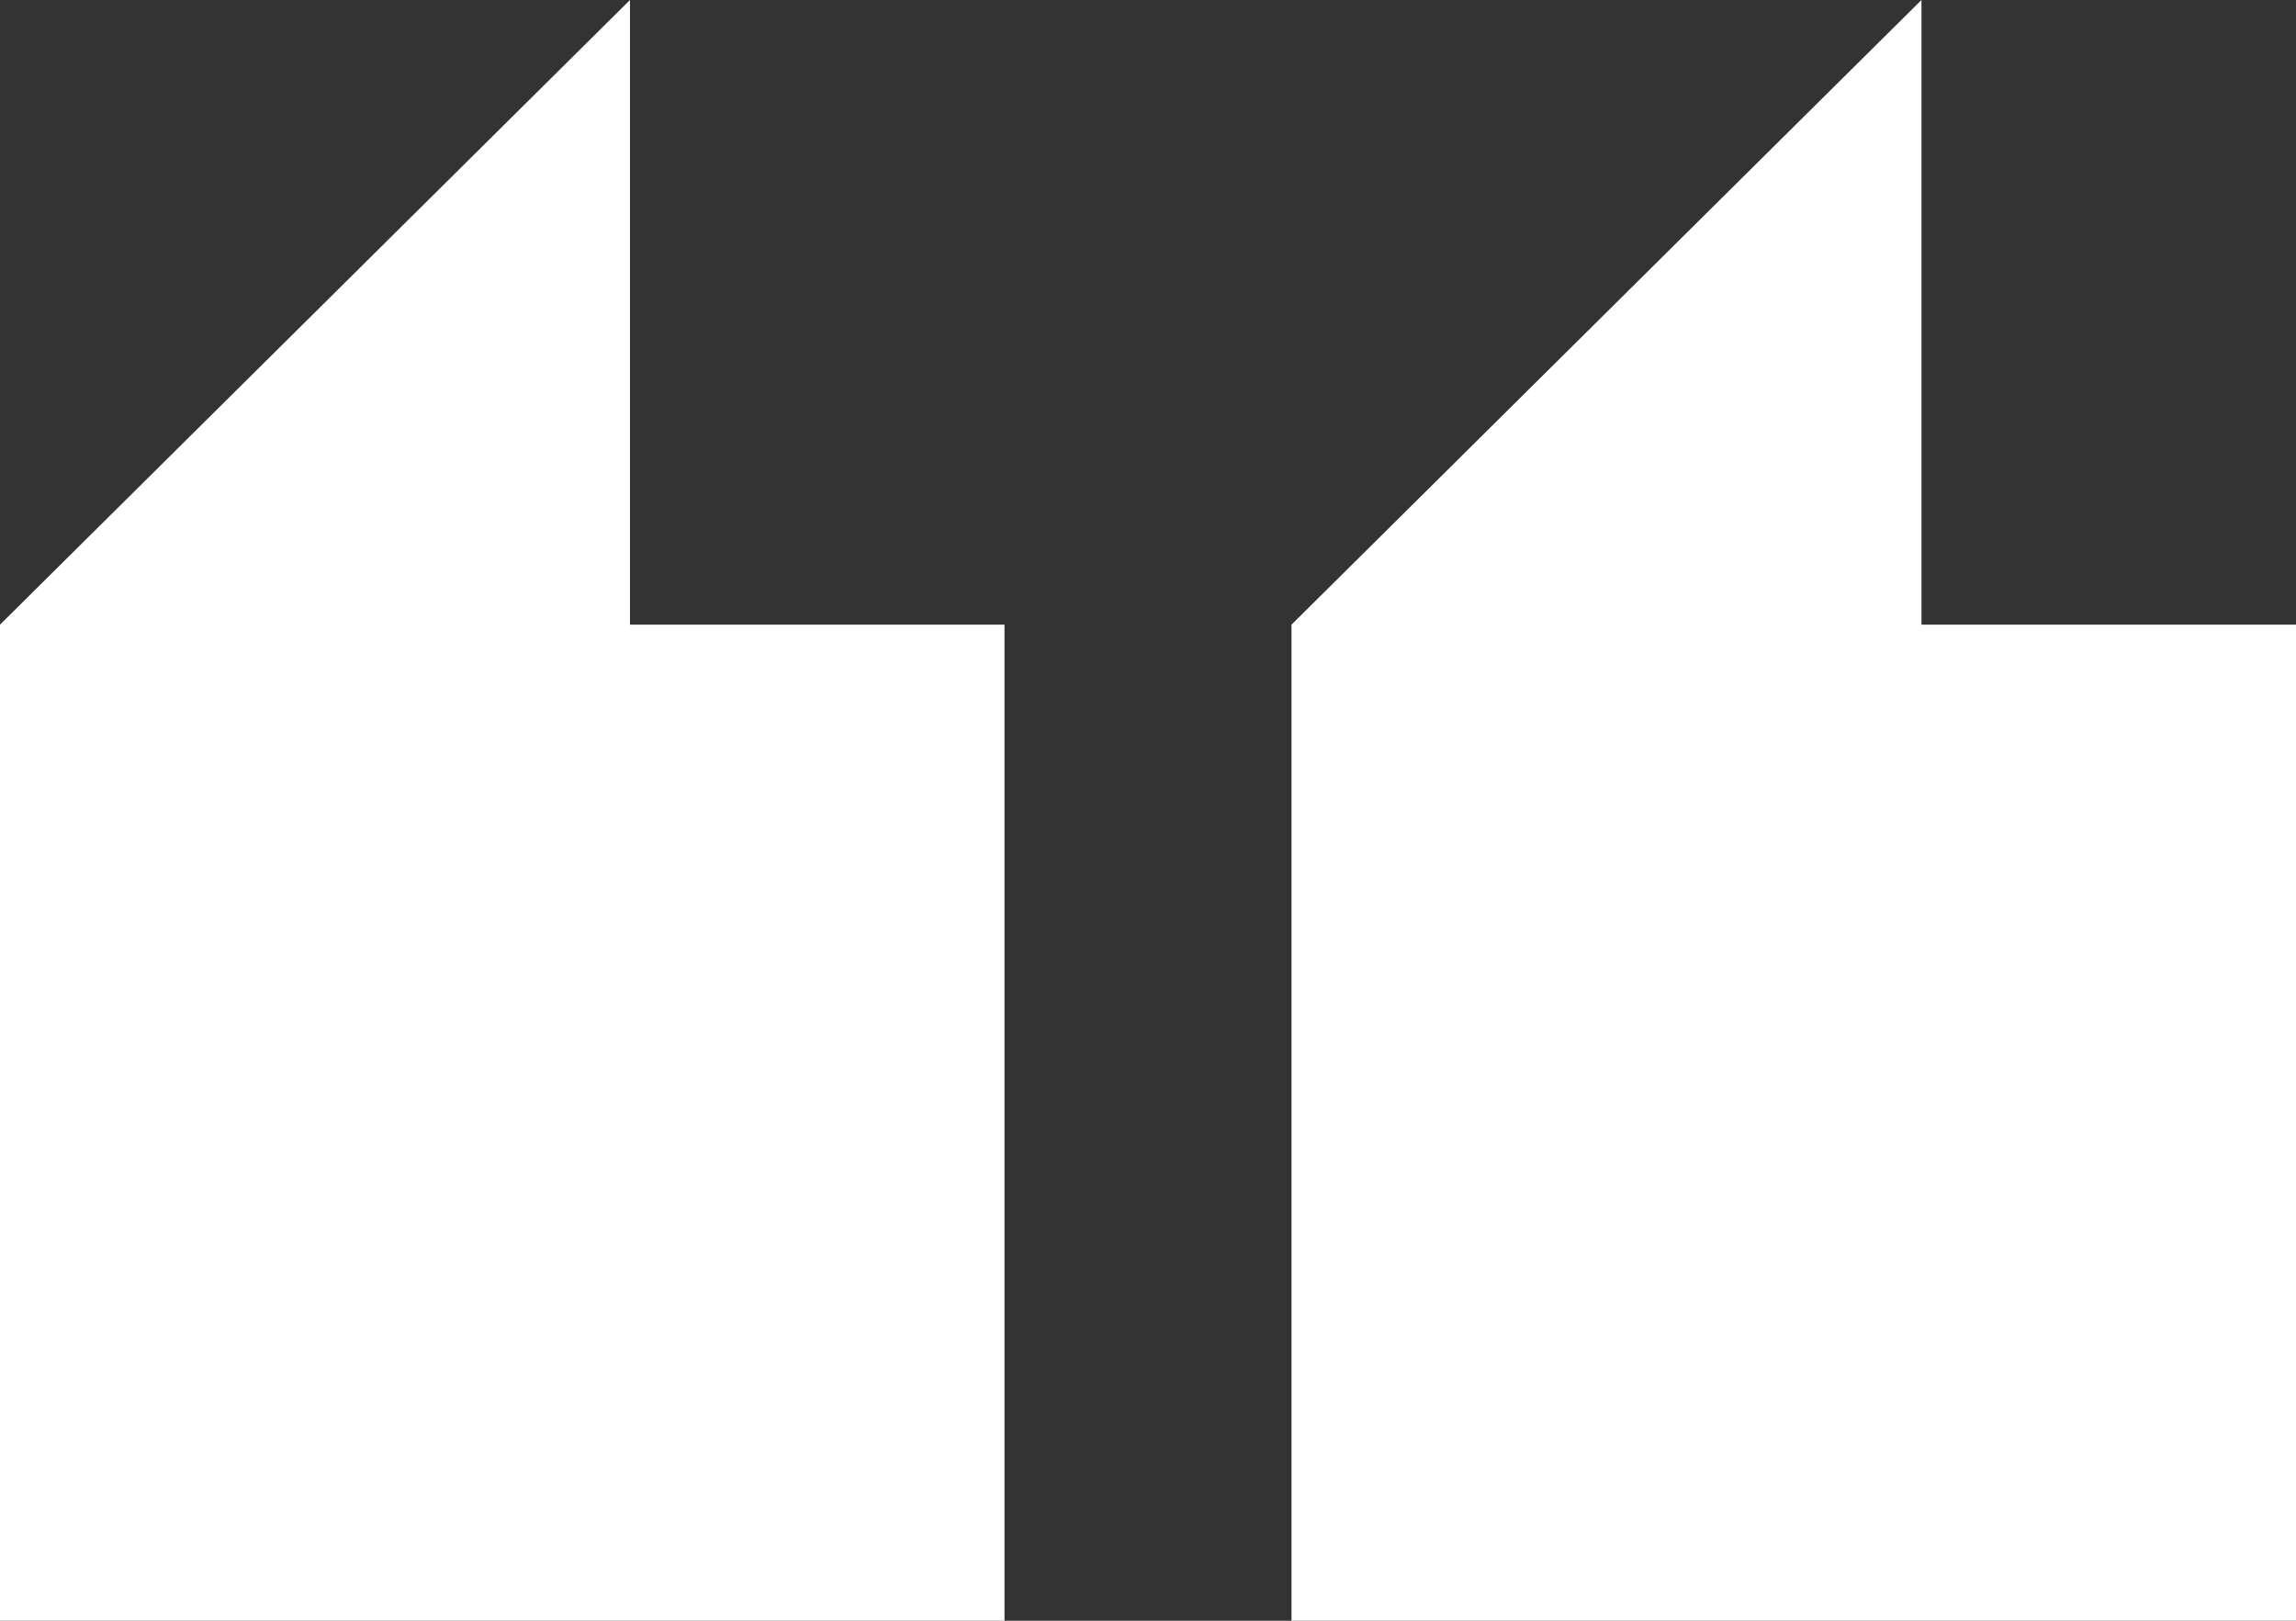<svg width="34" height="24" viewBox="0 0 34 24" fill="none" xmlns="http://www.w3.org/2000/svg">
<rect x="0" y="0" width="34" height="24" fill="#333333" stroke="none"/>
<g clip-path="url(#clip0_2957_767)">
<path d="M28.454 9.25V0L19.125 9.25V24H34V9.25H28.454Z" fill="white"/>
<path d="M9.329 9.25V0L-6.10352e-05 9.25V24H14.875V9.25H9.329Z" fill="white"/>
</g>
<defs>
<clipPath id="clip0_2957_767">
<rect width="34" height="24" fill="white"/>
</clipPath>
</defs>
</svg>
